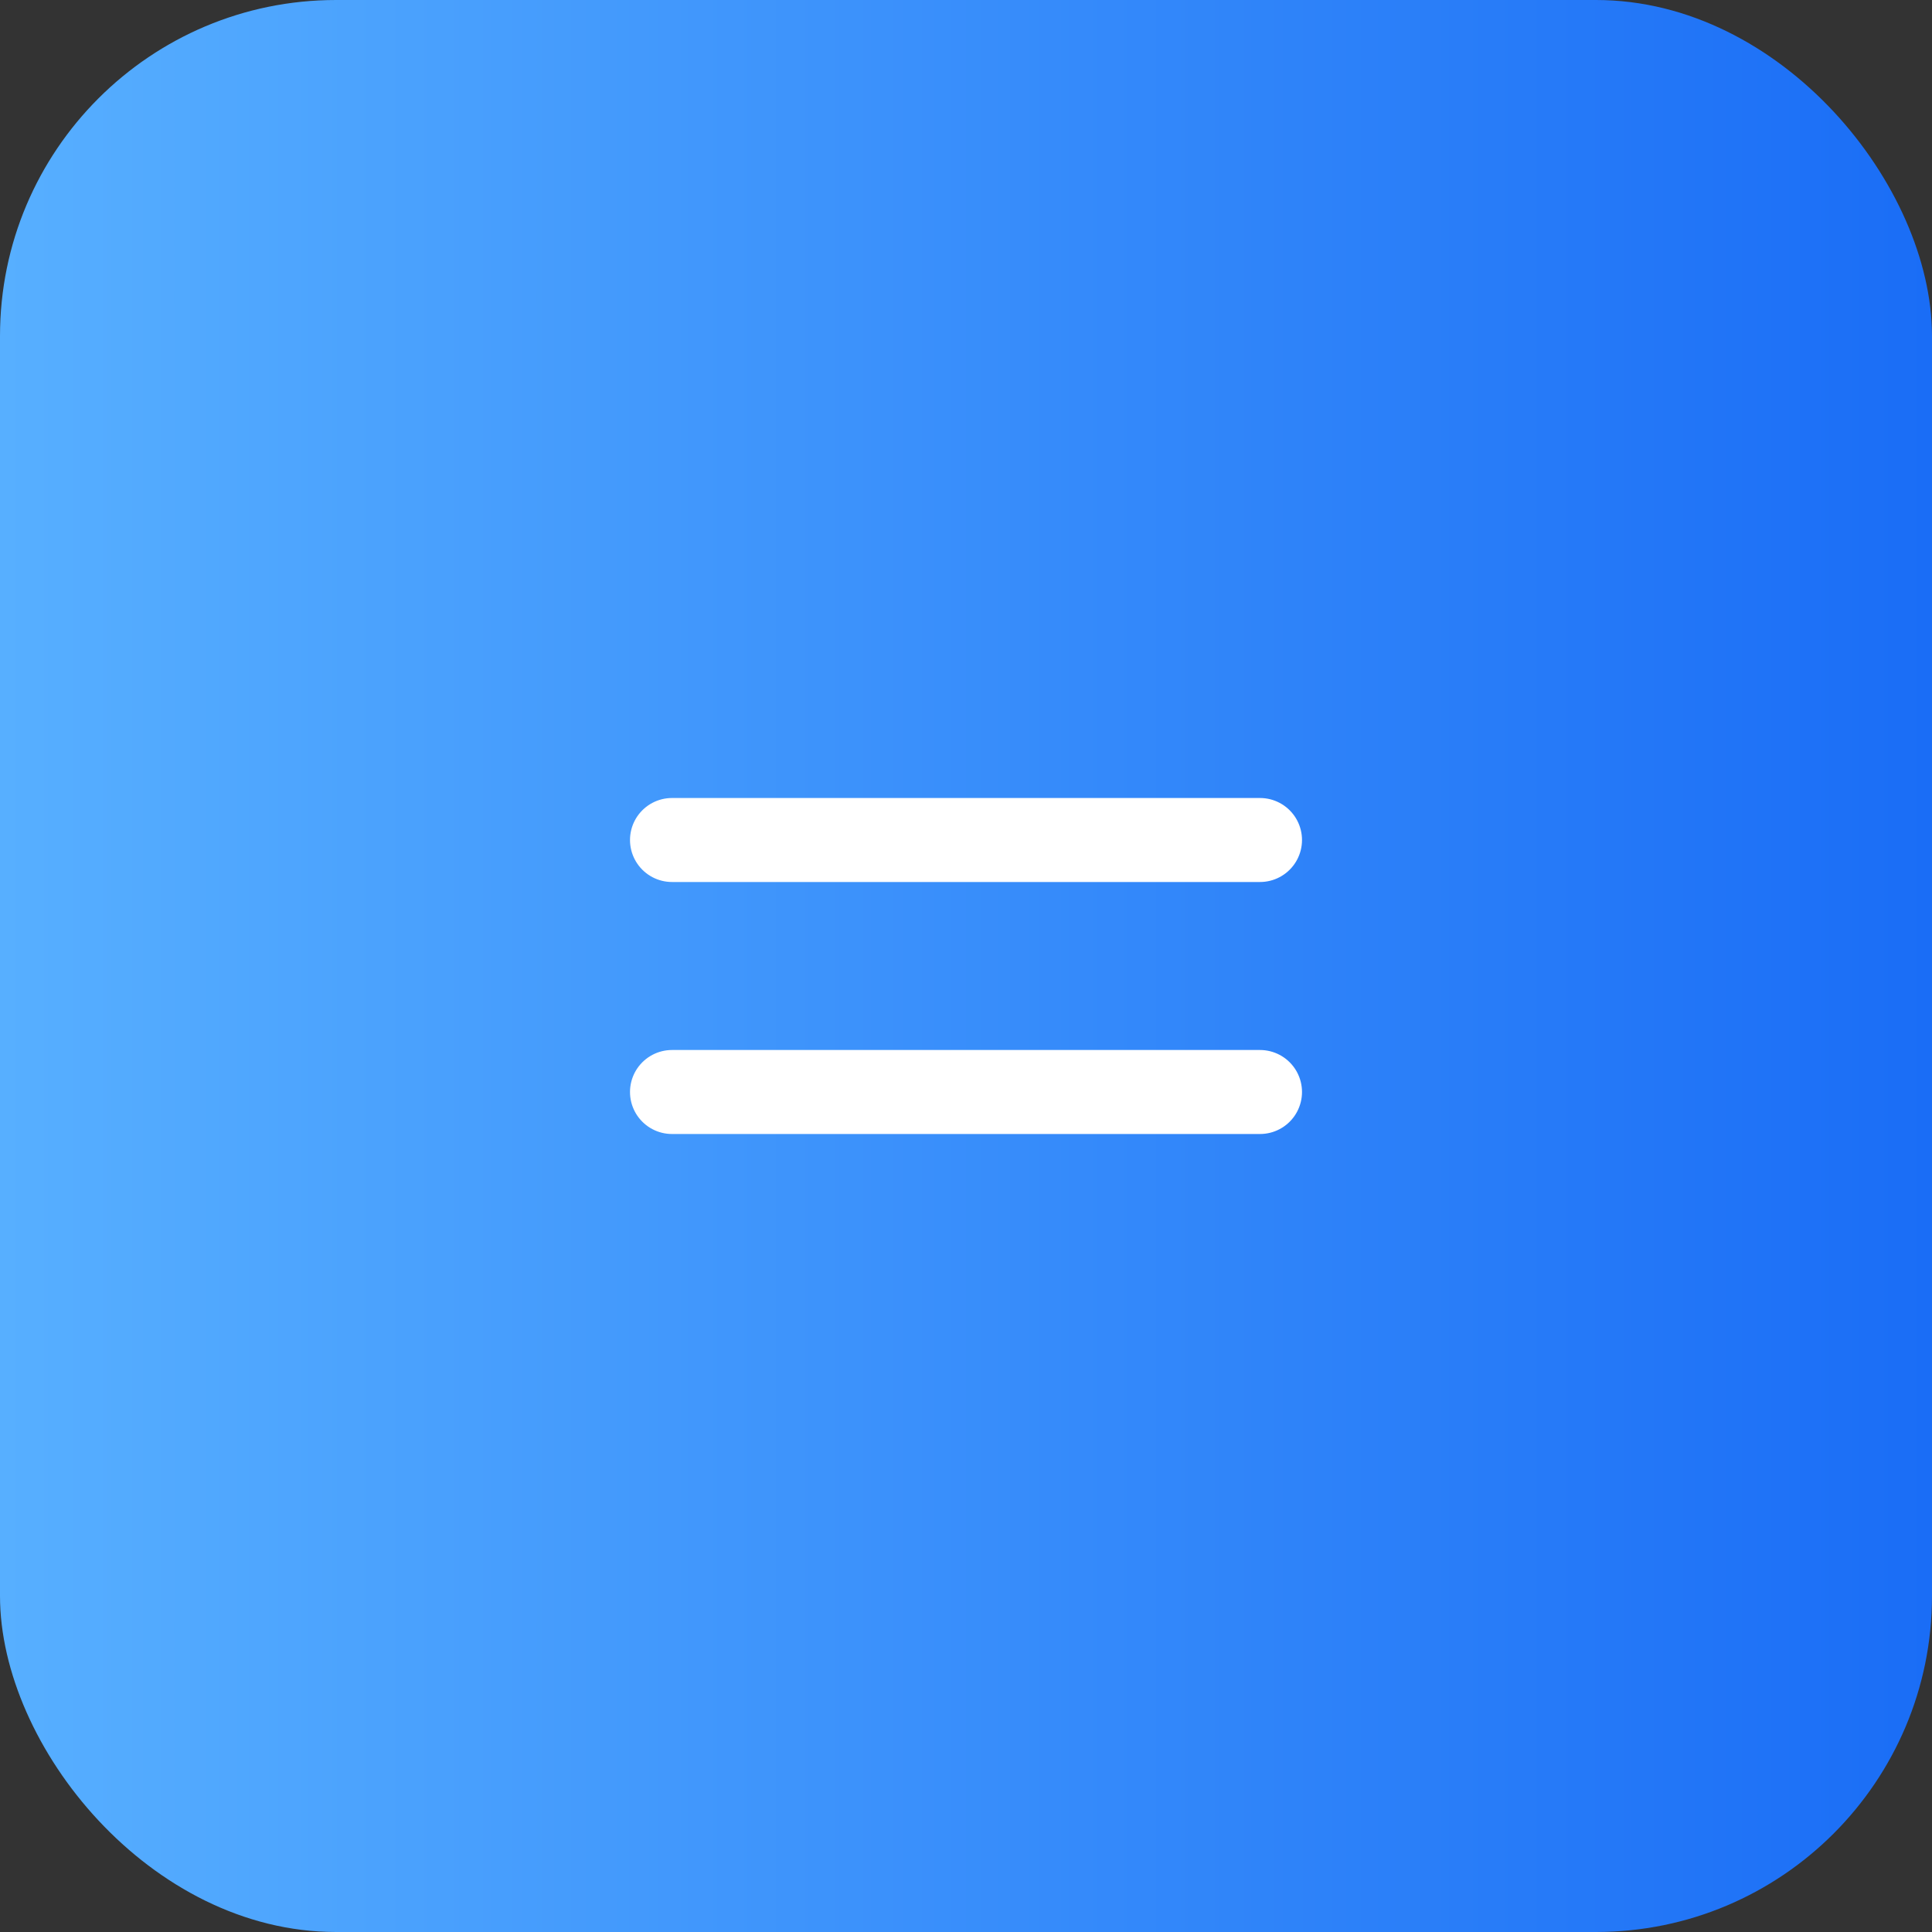 <?xml version="1.0" encoding="UTF-8"?> <svg xmlns="http://www.w3.org/2000/svg" width="46" height="46" viewBox="0 0 46 46" fill="none"><rect x="0" y="0" width="46" height="46" fill="#333333" stroke="none"/><rect width="46" height="46" rx="8" fill="url(#paint0_linear_265_15271)"></rect><path d="M16 26H30M16 20H30" stroke="white" stroke-width="2" stroke-linecap="round" stroke-linejoin="round"></path><defs><linearGradient id="paint0_linear_265_15271" x1="46" y1="23" x2="0" y2="23" gradientUnits="userSpaceOnUse"><stop stop-color="#1A6DF6"></stop><stop offset="1" stop-color="#57AFFF"></stop></linearGradient></defs></svg> 